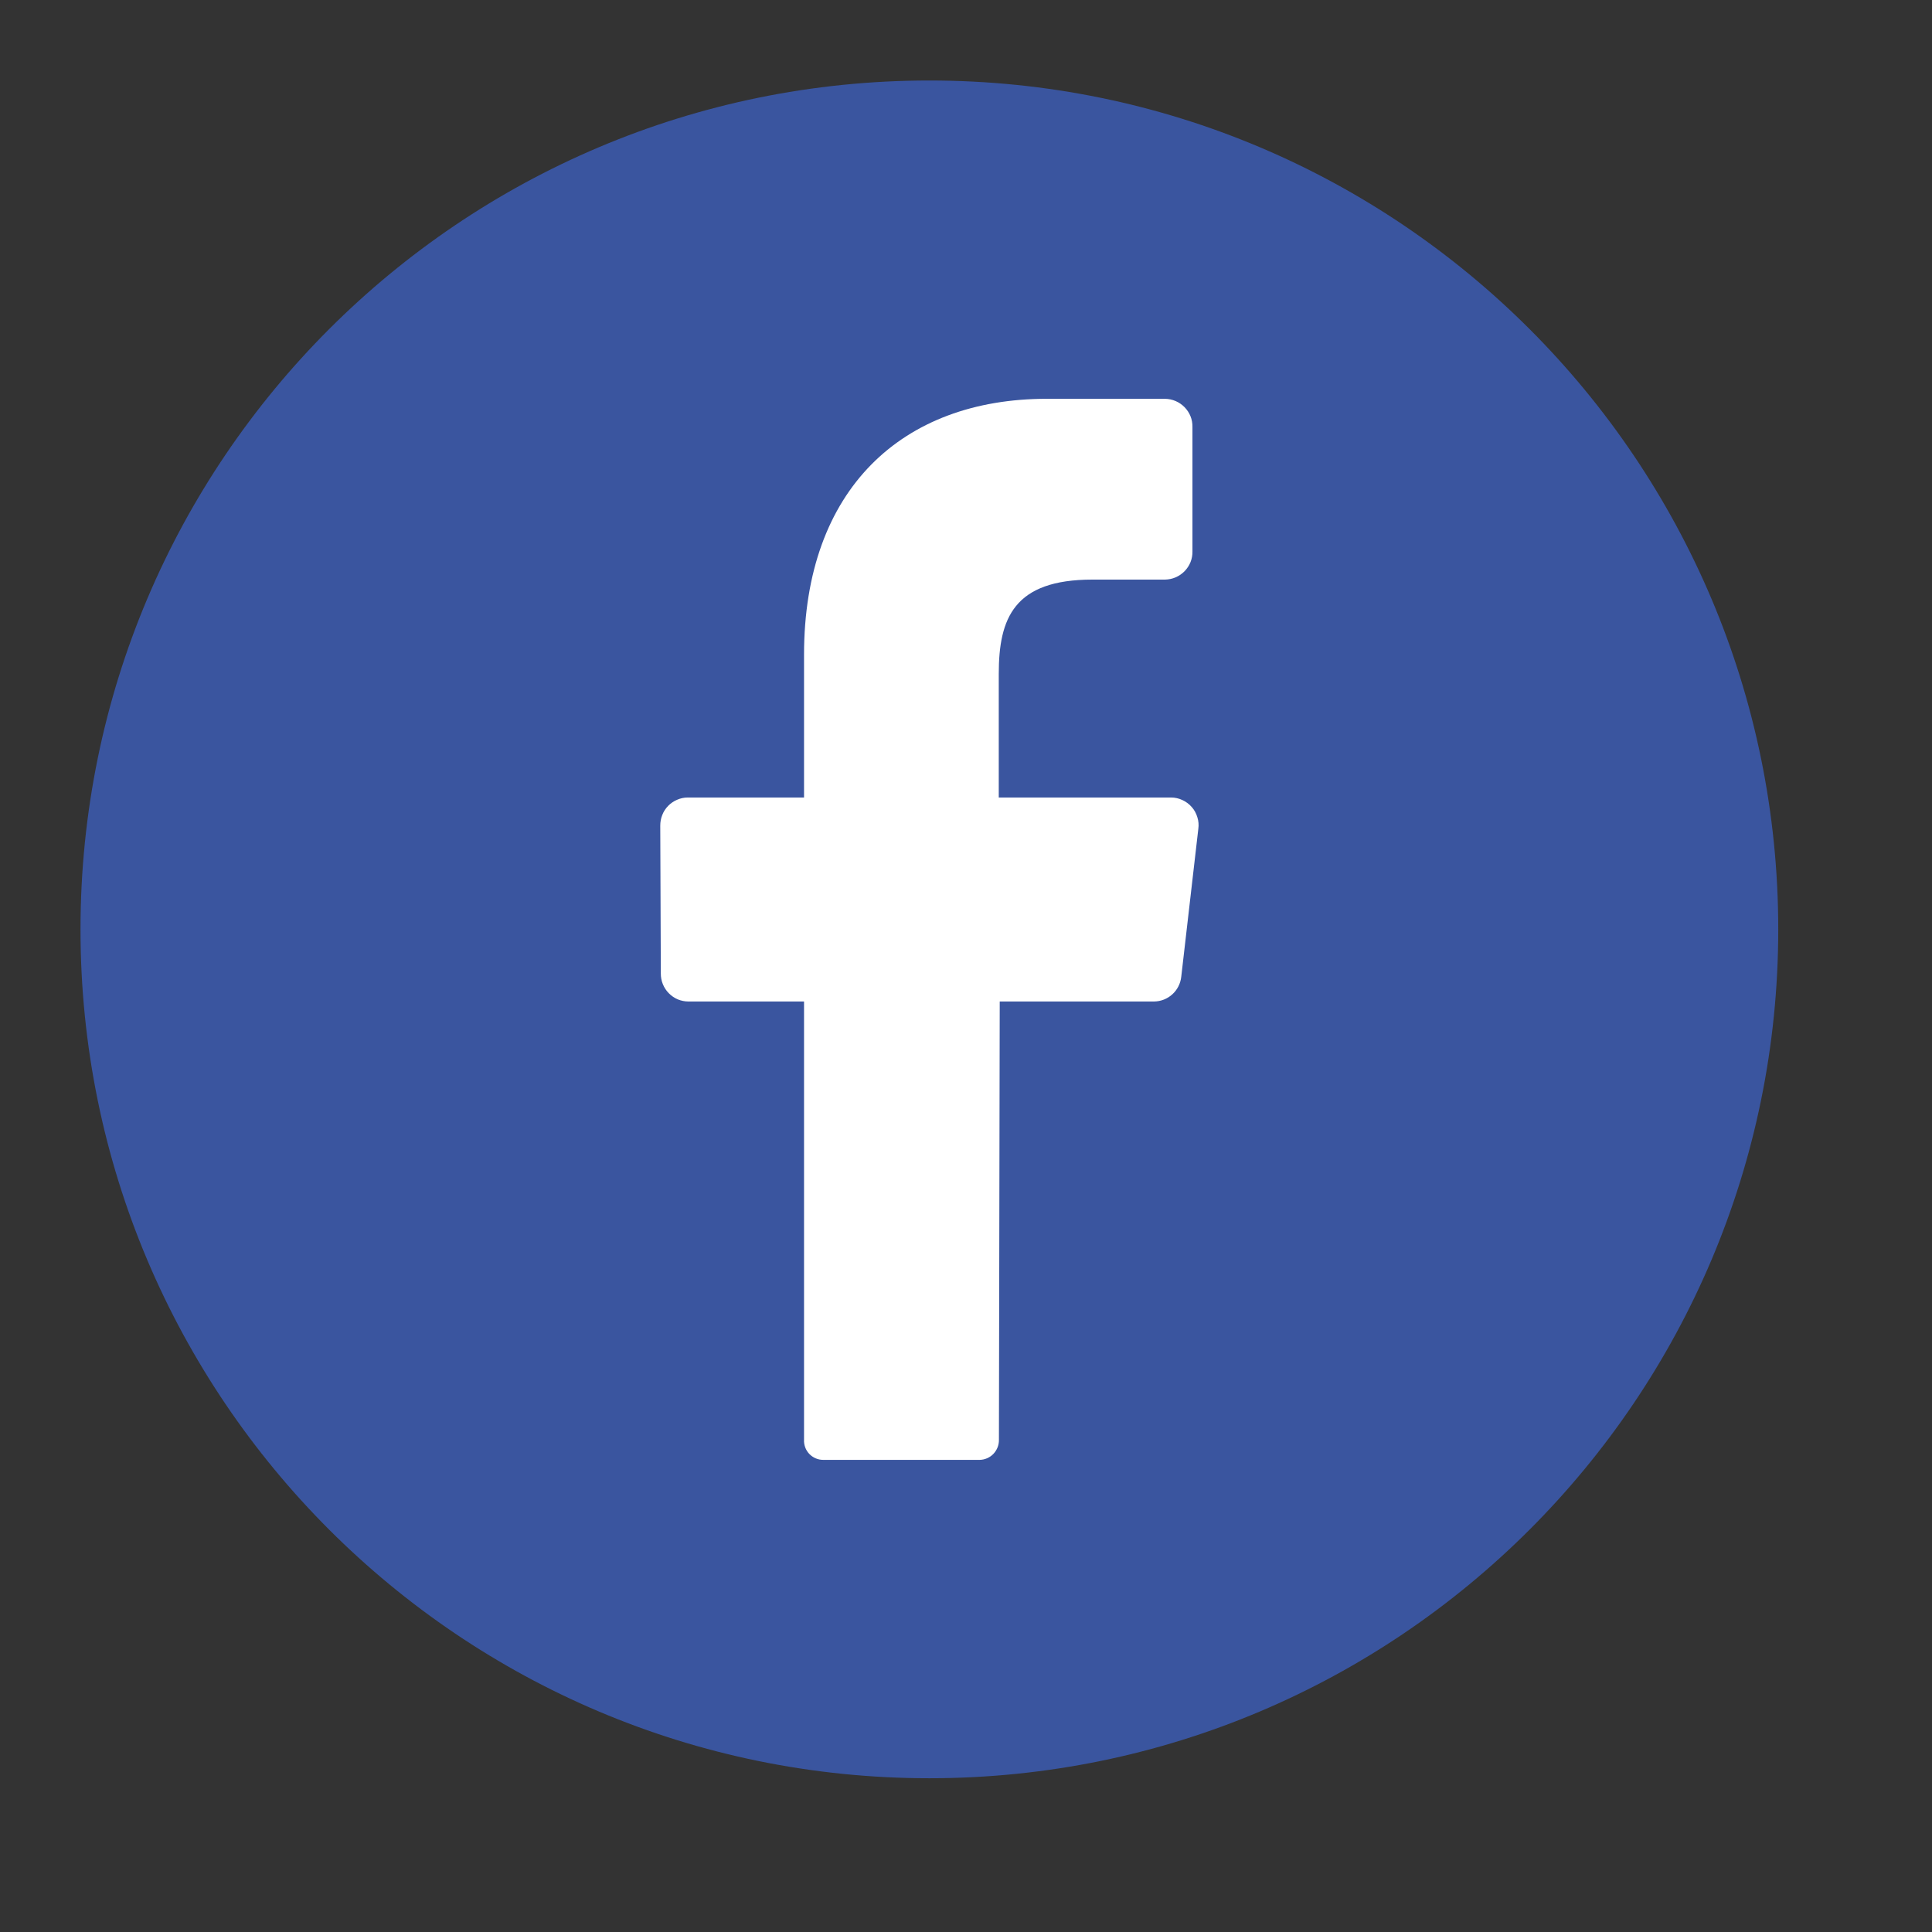 <svg width="24" height="24" viewBox="0 0 24 24" fill="none" xmlns="http://www.w3.org/2000/svg">
<rect x="0" y="0" width="24" height="24" fill="#333333" stroke="none"/>
<path d="M11.545 22.09C17.369 22.09 22.09 17.369 22.09 11.545C22.09 5.721 17.369 1 11.545 1C5.721 1 1 5.721 1 11.545C1 17.369 5.721 22.09 11.545 22.09Z" fill="#3A559F"/>
<path d="M14.886 10.296L14.674 12.133C14.665 12.217 14.626 12.295 14.564 12.351C14.502 12.408 14.421 12.44 14.336 12.441H12.419L12.409 17.887C12.41 17.952 12.385 18.014 12.34 18.061C12.296 18.107 12.234 18.134 12.17 18.135H10.227C10.195 18.135 10.163 18.129 10.133 18.116C10.104 18.104 10.077 18.085 10.054 18.062C10.032 18.038 10.014 18.011 10.003 17.981C9.992 17.951 9.986 17.918 9.988 17.886V12.441H8.55C8.505 12.441 8.46 12.431 8.418 12.414C8.377 12.396 8.339 12.37 8.308 12.338C8.276 12.306 8.251 12.267 8.234 12.225C8.217 12.184 8.209 12.139 8.209 12.094L8.202 10.257C8.202 10.211 8.21 10.166 8.227 10.124C8.243 10.082 8.268 10.044 8.3 10.011C8.331 9.979 8.369 9.953 8.411 9.935C8.452 9.917 8.497 9.907 8.543 9.907H9.988V8.133C9.988 6.075 11.21 4.954 13.003 4.954H14.472C14.517 4.955 14.562 4.964 14.604 4.982C14.646 5 14.683 5.026 14.715 5.058C14.747 5.091 14.772 5.129 14.789 5.171C14.806 5.213 14.814 5.259 14.813 5.304V6.85C14.814 6.895 14.806 6.94 14.789 6.983C14.772 7.025 14.747 7.063 14.715 7.096C14.683 7.128 14.646 7.154 14.604 7.172C14.562 7.19 14.517 7.199 14.472 7.2H13.57C12.596 7.2 12.407 7.679 12.407 8.372V9.907H14.548C14.597 9.907 14.645 9.918 14.689 9.939C14.733 9.959 14.773 9.989 14.805 10.026C14.837 10.062 14.86 10.105 14.874 10.152C14.889 10.199 14.893 10.248 14.886 10.296Z" fill="white"/>
</svg>
